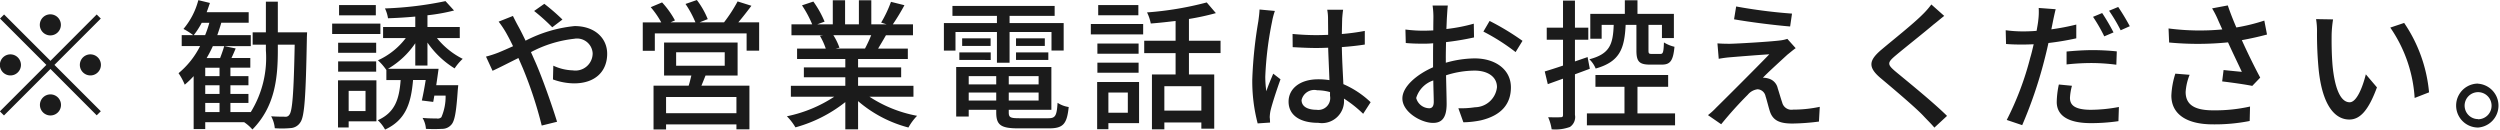 <svg xmlns="http://www.w3.org/2000/svg" width="213.53" height="11.063" viewBox="0 0 213.53 11.063">
  <defs>
    <style>
      .cls-1 {
        fill: #1b1b1b;
        fill-rule: evenodd;
      }
    </style>
  </defs>
  <path id="txt.svg" class="cls-1" d="M1167.58,55.937a0.9,0.9,0,1,0-.89.9A0.9,0.9,0,0,0,1167.58,55.937Zm-4.85-.887-0.35.348,3.96,3.958-3.97,3.97,0.35,0.348,3.97-3.97,3.95,3.958,0.35-.348-3.96-3.958,3.96-3.958-0.35-.348-3.95,3.958Zm0.54,3.406a0.9,0.9,0,1,0,.9.9A0.908,0.908,0,0,0,1163.27,58.456Zm6.83,1.8a0.9,0.9,0,1,0-.9-0.9A0.9,0.9,0,0,0,1170.1,60.255Zm-4.31,2.519a0.9,0.9,0,1,0,.9-0.9A0.9,0.9,0,0,0,1165.79,62.773Zm14.12-.168h1.22v0.78h-1.22v-0.78Zm1.22-2.291h-1.22v-0.72h1.22v0.72Zm0,1.523h-1.22V61.094h1.22v0.744Zm-2.2-5.025a6.815,6.815,0,0,0,.68-1.055h0.65a9.1,9.1,0,0,1-.36,1.055h-0.97Zm7.18-.24V53.958h-1.02v2.615h-1.13v1.055h1.13V58.12a8.813,8.813,0,0,1-1.29,5.265h-1.74v-0.78h1.54V61.838h-1.54V61.094h1.54v-0.78h-1.54v-0.72h1.7V58.767h-1.61c0.12-.252.24-0.528,0.36-0.816l-0.98-.2c-0.08.288-.22,0.684-0.35,1.019h-1.15a10.187,10.187,0,0,0,.53-1.019h3.24V56.812h-2.86c0.12-.348.24-0.7,0.34-1.055h2.34v-0.9h-3.59c0.1-.264.19-0.528,0.28-0.791l-0.99-.24a6.251,6.251,0,0,1-1.27,2.459,5.646,5.646,0,0,1,.83.528h-0.98v0.936h1.57a7.144,7.144,0,0,1-1.84,2.315,5.261,5.261,0,0,1,.53.983,7.652,7.652,0,0,0,.76-0.732v4.522h0.99V64.248h3.32a3.551,3.551,0,0,1,.71.624c1.9-1.931,2.17-4.318,2.17-6.752V57.628h1.44c-0.08,4.15-.2,5.637-0.44,5.961a0.377,0.377,0,0,1-.4.192c-0.2,0-.67,0-1.17-0.036a2.6,2.6,0,0,1,.31,1.019,8.252,8.252,0,0,0,1.36-.012,1.045,1.045,0,0,0,.83-0.5c0.35-.5.46-2.183,0.55-7.16,0-.132.02-0.516,0.02-0.516h-2.5Zm8.37-2.327h-3.14v0.875h3.14V54.246Zm0.39,1.583h-4.12v0.888h4.12V55.829Zm-0.36,1.631h-3.25v0.864h3.25V57.46Zm-3.25,2.471h3.25V59.055h-3.25v0.876Zm2.34,1.643V63.3h-1.44V61.574h1.44Zm0.93-.9h-3.28V64.7h0.91V64.176h2.37v-3.5Zm4.36-1.259V57.448a7.721,7.721,0,0,0,2.32,2.207,4.517,4.517,0,0,1,.69-0.816,6.641,6.641,0,0,1-2.2-1.775h1.95V56.117h-2.76v-1a15.477,15.477,0,0,0,2.27-.408l-0.73-.8a30.175,30.175,0,0,1-5.17.624,2.893,2.893,0,0,1,.26.84c0.75-.024,1.54-0.072,2.33-0.144v0.888h-2.75v0.947h1.94a6.193,6.193,0,0,1-2.38,1.9,4.623,4.623,0,0,1,.71.816l0.01-.012V60.65h1.22c-0.12,1.631-.48,2.77-1.95,3.43a3.2,3.2,0,0,1,.62.8c1.76-.816,2.22-2.231,2.39-4.234h1.08c-0.1.636-.22,1.271-0.33,1.751l0.97,0.12c0.04-.168.06-0.348,0.1-0.54h0.96a4.425,4.425,0,0,1-.36,1.847,0.451,0.451,0,0,1-.4.108c-0.19,0-.69,0-1.21-0.048a2.106,2.106,0,0,1,.29.935,13.142,13.142,0,0,0,1.39,0,1.023,1.023,0,0,0,.76-0.336c0.31-.312.44-1.1,0.57-2.986l0.04-.408h-1.88c0.07-.468.14-0.959,0.2-1.4h-4.32a7.234,7.234,0,0,0,2.33-2.183v1.907h1.04Zm11.53-3.934a17.51,17.51,0,0,0-1.55-1.343l-0.87.612a16.655,16.655,0,0,1,1.55,1.391Zm-5.45.18a8.284,8.284,0,0,1,.62.923c0.19,0.336.4,0.732,0.61,1.175-0.44.2-.86,0.384-1.24,0.54a9.416,9.416,0,0,1-1.07.348l0.56,1.211c0.53-.24,1.32-0.648,2.21-1.091l0.38,0.876a34.488,34.488,0,0,1,1.61,4.893l1.31-.324c-0.41-1.331-1.23-3.682-1.84-5.073-0.13-.288-0.26-0.588-0.39-0.876a10.262,10.262,0,0,1,3.69-1.139A1.337,1.337,0,0,1,1213,58.36a1.47,1.47,0,0,1-1.7,1.463,4.2,4.2,0,0,1-1.66-.4l-0.03,1.175a5.4,5.4,0,0,0,1.8.336c1.83,0,2.83-1.043,2.83-2.531,0-1.331-1.06-2.363-2.78-2.363a11.6,11.6,0,0,0-4.19,1.247c-0.22-.456-0.43-0.887-0.64-1.259-0.12-.216-0.34-0.648-0.44-0.852Zm20.31,7.82h-6.01V62.1h6.01v1.379Zm-5.15-5.205h4.15v1.151h-4.15V58.276Zm5.25,1.991V57.448h-6.28v2.819h2.33c-0.07.276-.14,0.588-0.23,0.864h-3v3.742h1.07V64.44h6.01v0.42h1.11V61.13h-4.1c0.11-.264.23-0.564,0.35-0.864h2.74Zm0.06-4.546c0.36-.42.75-0.923,1.12-1.415l-1.18-.372a12.6,12.6,0,0,1-1.16,1.787h-2.09l0.7-.276a7.028,7.028,0,0,0-.93-1.631l-0.97.336a8.836,8.836,0,0,1,.85,1.571h-2.13l0.38-.168a7.652,7.652,0,0,0-1.1-1.535l-0.97.408a7.405,7.405,0,0,1,.9,1.3h-1.58v2.423h1.03V56.668h7.84v1.475h1.07V55.721h-1.78Zm11.35,1.1a12.126,12.126,0,0,1-.53,1.139h-2.53l0.35-.072a5.176,5.176,0,0,0-.52-1.067h3.23Zm3.61,5.253V61.142h-4.73V60.41h3.68v-0.84h-3.68v-0.72h4.25V57.964h-2.54c0.2-.336.44-0.732,0.67-1.139h2.31V55.889h-1.72a18.335,18.335,0,0,0,.99-1.631l-1.15-.288a10.3,10.3,0,0,1-.84,1.775l0.46,0.144h-1.3V53.838h-1.06v2.051h-1.18V53.838h-1.05v2.051h-1.32l0.62-.228a8.531,8.531,0,0,0-.96-1.715l-0.97.324a9.33,9.33,0,0,1,.87,1.619h-1.77v0.935h2.72l-0.29.048a5.55,5.55,0,0,1,.5,1.091h-2.45v0.887h4.12v0.72h-3.54v0.84h3.54v0.732h-4.65v0.935h3.7a11.563,11.563,0,0,1-4.04,1.667,4.759,4.759,0,0,1,.73.947,11.92,11.92,0,0,0,4.26-2.159V64.86h1.09V62.449a10.735,10.735,0,0,0,4.3,2.255,4.767,4.767,0,0,1,.74-1,11.09,11.09,0,0,1-4.07-1.631h3.76Zm7.13-2.9h1.08V56.549h3.58v1.583h1.04V55.781h-4.62V55.169h3.85V54.318h-8.73v0.852h3.8v0.612H1243v2.351h0.99V56.549h3.54v2.627Zm1.63-.24h2.76V58.288h-2.76v0.648Zm0-1.847v0.648h2.46V57.088h-2.46Zm-4.84,1.847H1247V58.288h-2.68v0.648Zm0.24-1.847v0.648h2.43V57.088h-2.43Zm0.56,5.313V61.718h2.35V62.4h-2.35Zm2.35-2.087v0.708h-2.35V60.314h2.35Zm3.62,0.708h-2.55V60.314h2.55v0.708Zm-2.55,1.379V61.718h2.55V62.4h-2.55Zm0.88,1.511c-0.74,0-.88-0.072-0.88-0.492V63.193h3.64V59.535h-8.13v4.234h1.07V63.193h2.35v0.228c0,1.079.41,1.355,1.88,1.355h2.63c1.21,0,1.53-.372,1.68-1.823a2.349,2.349,0,0,1-.95-0.36c-0.07,1.115-.19,1.319-0.79,1.319h-2.5Zm10.19-9.667h-3.43v0.875h3.43V54.246Zm-0.9,7.472v1.727h-1.66V61.718h1.66Zm0.96-.9h-3.58v4.03h0.96V64.332h2.62V60.818Zm-3.56-.792h3.52V59.163h-3.52v0.864Zm3.52-2.495h-3.52V58.4h3.52V57.532Zm-4.08-.78h4.47V55.865h-4.47v0.888Zm9.44,6.512h-3.16V61.178h3.16v2.087Zm1.64-4.917V57.292h-2.7V55.433a21.6,21.6,0,0,0,2.3-.5l-0.78-.912a27.865,27.865,0,0,1-5.1.852,3.605,3.605,0,0,1,.32.947c0.68-.048,1.4-0.132,2.12-0.216v1.691h-2.68v1.055h2.68v1.823h-2.02V64.86h1.06V64.272h3.16V64.8h1.1V60.171h-2.16V58.348h2.7Zm3.33-3.718c-0.01.312-.06,0.684-0.1,0.983a36.564,36.564,0,0,0-.52,4.977,14.171,14.171,0,0,0,.46,3.766l1.06-.072c-0.01-.144-0.01-0.324-0.03-0.444a3.454,3.454,0,0,1,.06-0.54c0.14-.612.54-1.823,0.86-2.711l-0.62-.48c-0.18.432-.43,1.007-0.59,1.5a8.847,8.847,0,0,1-.09-1.247,29.149,29.149,0,0,1,.58-4.7,5.77,5.77,0,0,1,.24-0.912Zm6.02,7.376a1.011,1.011,0,0,1-1.15,1.187c-0.76,0-1.28-.276-1.28-0.828a1.115,1.115,0,0,1,1.33-.84,4.223,4.223,0,0,1,1.1.156v0.324Zm3.47,0.54A7.928,7.928,0,0,0,1277.12,61c-0.04-.912-0.11-1.979-0.13-3.166,0.68-.048,1.35-0.12,1.96-0.216V56.453a18.588,18.588,0,0,1-1.96.264c0.01-.54.02-1.043,0.03-1.343,0.02-.24.04-0.492,0.08-0.732h-1.36a4.039,4.039,0,0,1,.07.756c0,0.3.01,0.8,0.01,1.391-0.33.012-.66,0.024-0.99,0.024-0.71,0-1.37-.036-2.05-0.1l0.01,1.127c0.7,0.036,1.34.072,2.03,0.072,0.33,0,.67-0.012,1-0.024,0.03,0.923.08,1.943,0.11,2.77a6.079,6.079,0,0,0-.96-0.072c-1.58,0-2.53.816-2.53,1.907,0,1.139.94,1.811,2.54,1.811a1.89,1.89,0,0,0,2.19-2.039V62.233a10.322,10.322,0,0,1,1.64,1.3Zm4.99,0.516a1.177,1.177,0,0,1-1.1-.875,2.263,2.263,0,0,1,1.46-1.5c0.01,0.768.04,1.451,0.04,1.823C1284.84,62.905,1284.69,63.061,1284.44,63.061Zm1.43-4.282c0-.42.01-0.887,0.02-1.367a23.346,23.346,0,0,0,2.39-.4l-0.02-1.175a14.506,14.506,0,0,1-2.34.456c0.02-.42.03-0.8,0.05-1.091s0.04-.684.07-0.912h-1.3a6.892,6.892,0,0,1,.07.935c0,0.216-.01.648-0.01,1.187-0.29.012-.56,0.024-0.81,0.024a11.77,11.77,0,0,1-1.57-.1l0.03,1.151c0.47,0.048,1.03.06,1.56,0.06q0.345,0,.78-0.036c-0.01.444-.01,0.887-0.01,1.307v0.744c-1.4.612-2.62,1.655-2.62,2.663,0,1.151,1.59,2.087,2.62,2.087,0.69,0,1.16-.36,1.16-1.619,0-.468-0.03-1.463-0.05-2.447a8.033,8.033,0,0,1,2.44-.4c1.08,0,1.91.5,1.91,1.415a1.917,1.917,0,0,1-1.88,1.715,7.846,7.846,0,0,1-1.42.084l0.43,1.2a7.983,7.983,0,0,0,1.5-.168c1.75-.42,2.56-1.4,2.56-2.818,0-1.523-1.33-2.471-3.09-2.471a9.129,9.129,0,0,0-2.47.372V58.779Zm3.21-2.267a17.523,17.523,0,0,1,2.75,1.751l0.59-.959a21.709,21.709,0,0,0-2.81-1.7Zm13.07-.576V58.12c0,0.924.22,1.211,1.15,1.211h1.03c0.7,0,.96-0.324,1.07-1.523a2.939,2.939,0,0,1-.9-0.372c-0.03.852-.08,0.983-0.3,0.983h-0.74c-0.24,0-.28-0.036-0.28-0.3V55.937h1.15v1.127h1.02V55h-3.11V53.838h-1.08V55h-2.95v2.123h0.97V55.937h1.03c-0.06,1.643-.32,2.483-2.08,2.938a2.3,2.3,0,0,1,.54.792c2.08-.588,2.46-1.715,2.56-3.73h0.92Zm-3.98,3.754-0.19-1-1.08.372V57.208h1.14V56.177h-1.14V53.862h-1.02v2.315h-1.39v1.031h1.39v2.207c-0.59.2-1.13,0.372-1.56,0.5L1294.58,61l1.3-.468v3.094c0,0.168-.06.2-0.22,0.2-0.13.012-.57,0.012-1.05,0a3.9,3.9,0,0,1,.3,1.031,3.593,3.593,0,0,0,1.56-.2,1.014,1.014,0,0,0,.43-1.031V60.159Zm4.07,3.814V61.226h2.62V60.219h-6.21v1.007h2.48V63.5h-3.21v1.019h7.53V63.5h-3.21Zm8.43-9.139-0.18,1.1c1.43,0.252,3.57.516,4.79,0.612l0.16-1.1A44.362,44.362,0,0,1,1310.67,54.366Zm5.08,3.562-0.71-.792a3.08,3.08,0,0,1-.6.132c-0.95.12-3.67,0.276-4.31,0.288-0.39,0-.79-0.012-1.06-0.036l0.11,1.319c0.26-.048.59-0.1,0.98-0.132,0.72-.06,2.46-0.2,3.34-0.252-1.12,1.163-4.01,4.042-4.55,4.569a5.6,5.6,0,0,1-.69.624l1.13,0.78a33.1,33.1,0,0,1,2.28-2.531,1.291,1.291,0,0,1,.83-0.456,0.735,0.735,0,0,1,.68.6c0.11,0.324.26,0.959,0.38,1.319,0.27,0.779.88,1.007,1.9,1.007a18.963,18.963,0,0,0,2.28-.168l0.07-1.259a11.021,11.021,0,0,1-2.28.24,0.816,0.816,0,0,1-.93-0.612c-0.12-.348-0.27-0.876-0.38-1.211a1.1,1.1,0,0,0-.82-0.84,1.456,1.456,0,0,0-.45-0.06c0.37-.4,1.61-1.523,2.09-1.967C1315.22,58.348,1315.48,58.12,1315.75,57.928Zm11.59-3.73a6.985,6.985,0,0,1-.78.887c-0.8.8-2.53,2.171-3.44,2.938-1.12.936-1.24,1.523-.09,2.483,1.1,0.923,3.02,2.543,3.66,3.238,0.29,0.312.63,0.636,0.91,0.971l1.08-1c-1.16-1.151-3.4-2.962-4.4-3.79-0.71-.6-0.71-0.756-0.02-1.343,0.84-.708,2.48-2,3.27-2.675,0.24-.18.61-0.5,0.91-0.732Zm15.56,2.387a17.546,17.546,0,0,0-.97-1.655l-0.78.324a13.735,13.735,0,0,1,.96,1.667Zm-4.01,2.735a19.391,19.391,0,0,1,2.24-.12,16.979,16.979,0,0,1,2.01.144l0.04-1.139a19.838,19.838,0,0,0-2.08-.108c-0.76,0-1.58.06-2.21,0.12v1.1Zm0.83-3.406a20.051,20.051,0,0,1-2.13.408l0.14-.7c0.05-.24.15-0.72,0.23-1.019l-1.45-.108a5.906,5.906,0,0,1-.04,1.079c-0.02.216-.08,0.528-0.14,0.876-0.42.036-.82,0.048-1.19,0.048a11.085,11.085,0,0,1-1.45-.1l0.03,1.175c0.43,0.036.86,0.048,1.41,0.048,0.3,0,.61-0.012.95-0.024-0.09.384-.18,0.78-0.29,1.139a25.568,25.568,0,0,1-2.01,5.325l1.32,0.444a37.394,37.394,0,0,0,1.87-5.469c0.13-.5.26-1.031,0.37-1.547a23.553,23.553,0,0,0,2.38-.4V55.913Zm-1.49,5.121a7.554,7.554,0,0,0-.18,1.487c0,1.175.99,1.811,2.92,1.811a16.326,16.326,0,0,0,2.35-.168l0.04-1.211a13.348,13.348,0,0,1-2.38.24c-1.51,0-1.8-.48-1.8-1.02a4.838,4.838,0,0,1,.17-1.031Zm4.29-6.3a13.821,13.821,0,0,1,.99,1.667l0.78-.348a18.942,18.942,0,0,0-.99-1.643Zm5.66,5.373a7.044,7.044,0,0,0-.34,1.871c0,1.559,1.26,2.459,3.54,2.459a15.307,15.307,0,0,0,3.15-.288l0.03-1.235a13.553,13.553,0,0,1-3.17.324c-1.74,0-2.33-.6-2.33-1.571a4.745,4.745,0,0,1,.34-1.463Zm7.6-4.534a16.038,16.038,0,0,1-2.39.588c-0.26-.612-0.49-1.175-0.73-1.883l-1.34.252a7.8,7.8,0,0,1,.54,1.067l0.33,0.732a20.61,20.61,0,0,1-4.59-.084l0.05,1.2a25.981,25.981,0,0,0,5.03-.012c0.36,0.8.87,1.847,1.18,2.519-0.38-.036-1.13-0.108-1.56-0.156l-0.12.972c0.83,0.1,2,.264,2.57.384l0.68-.708c-0.53-.983-1.14-2.243-1.57-3.2,0.73-.132,1.48-0.3,2.15-0.48Zm5.87-.1-1.45-.024a6.131,6.131,0,0,1,.08,1.115,31.767,31.767,0,0,0,.14,3.178c0.32,3.13,1.42,4.282,2.62,4.282,0.88,0,1.61-.708,2.36-2.746l-0.95-1.115c-0.27,1.091-.78,2.387-1.38,2.387-0.8,0-1.28-1.247-1.46-3.118-0.08-.923-0.09-1.931-0.08-2.674A9.638,9.638,0,0,1,1361.65,55.481Zm6.08,0.3-1.19.4a11.84,11.84,0,0,1,2.08,6.009l1.23-.48A12.519,12.519,0,0,0,1367.73,55.781Zm6.31,5.181a1.877,1.877,0,1,0,0,3.754A1.877,1.877,0,0,0,1374.04,60.962Zm0,3.034a1.151,1.151,0,1,1,1.15-1.151A1.156,1.156,0,0,1,1374.04,64Z" transform="translate(-1162.38 -53.813)"/>
</svg>
